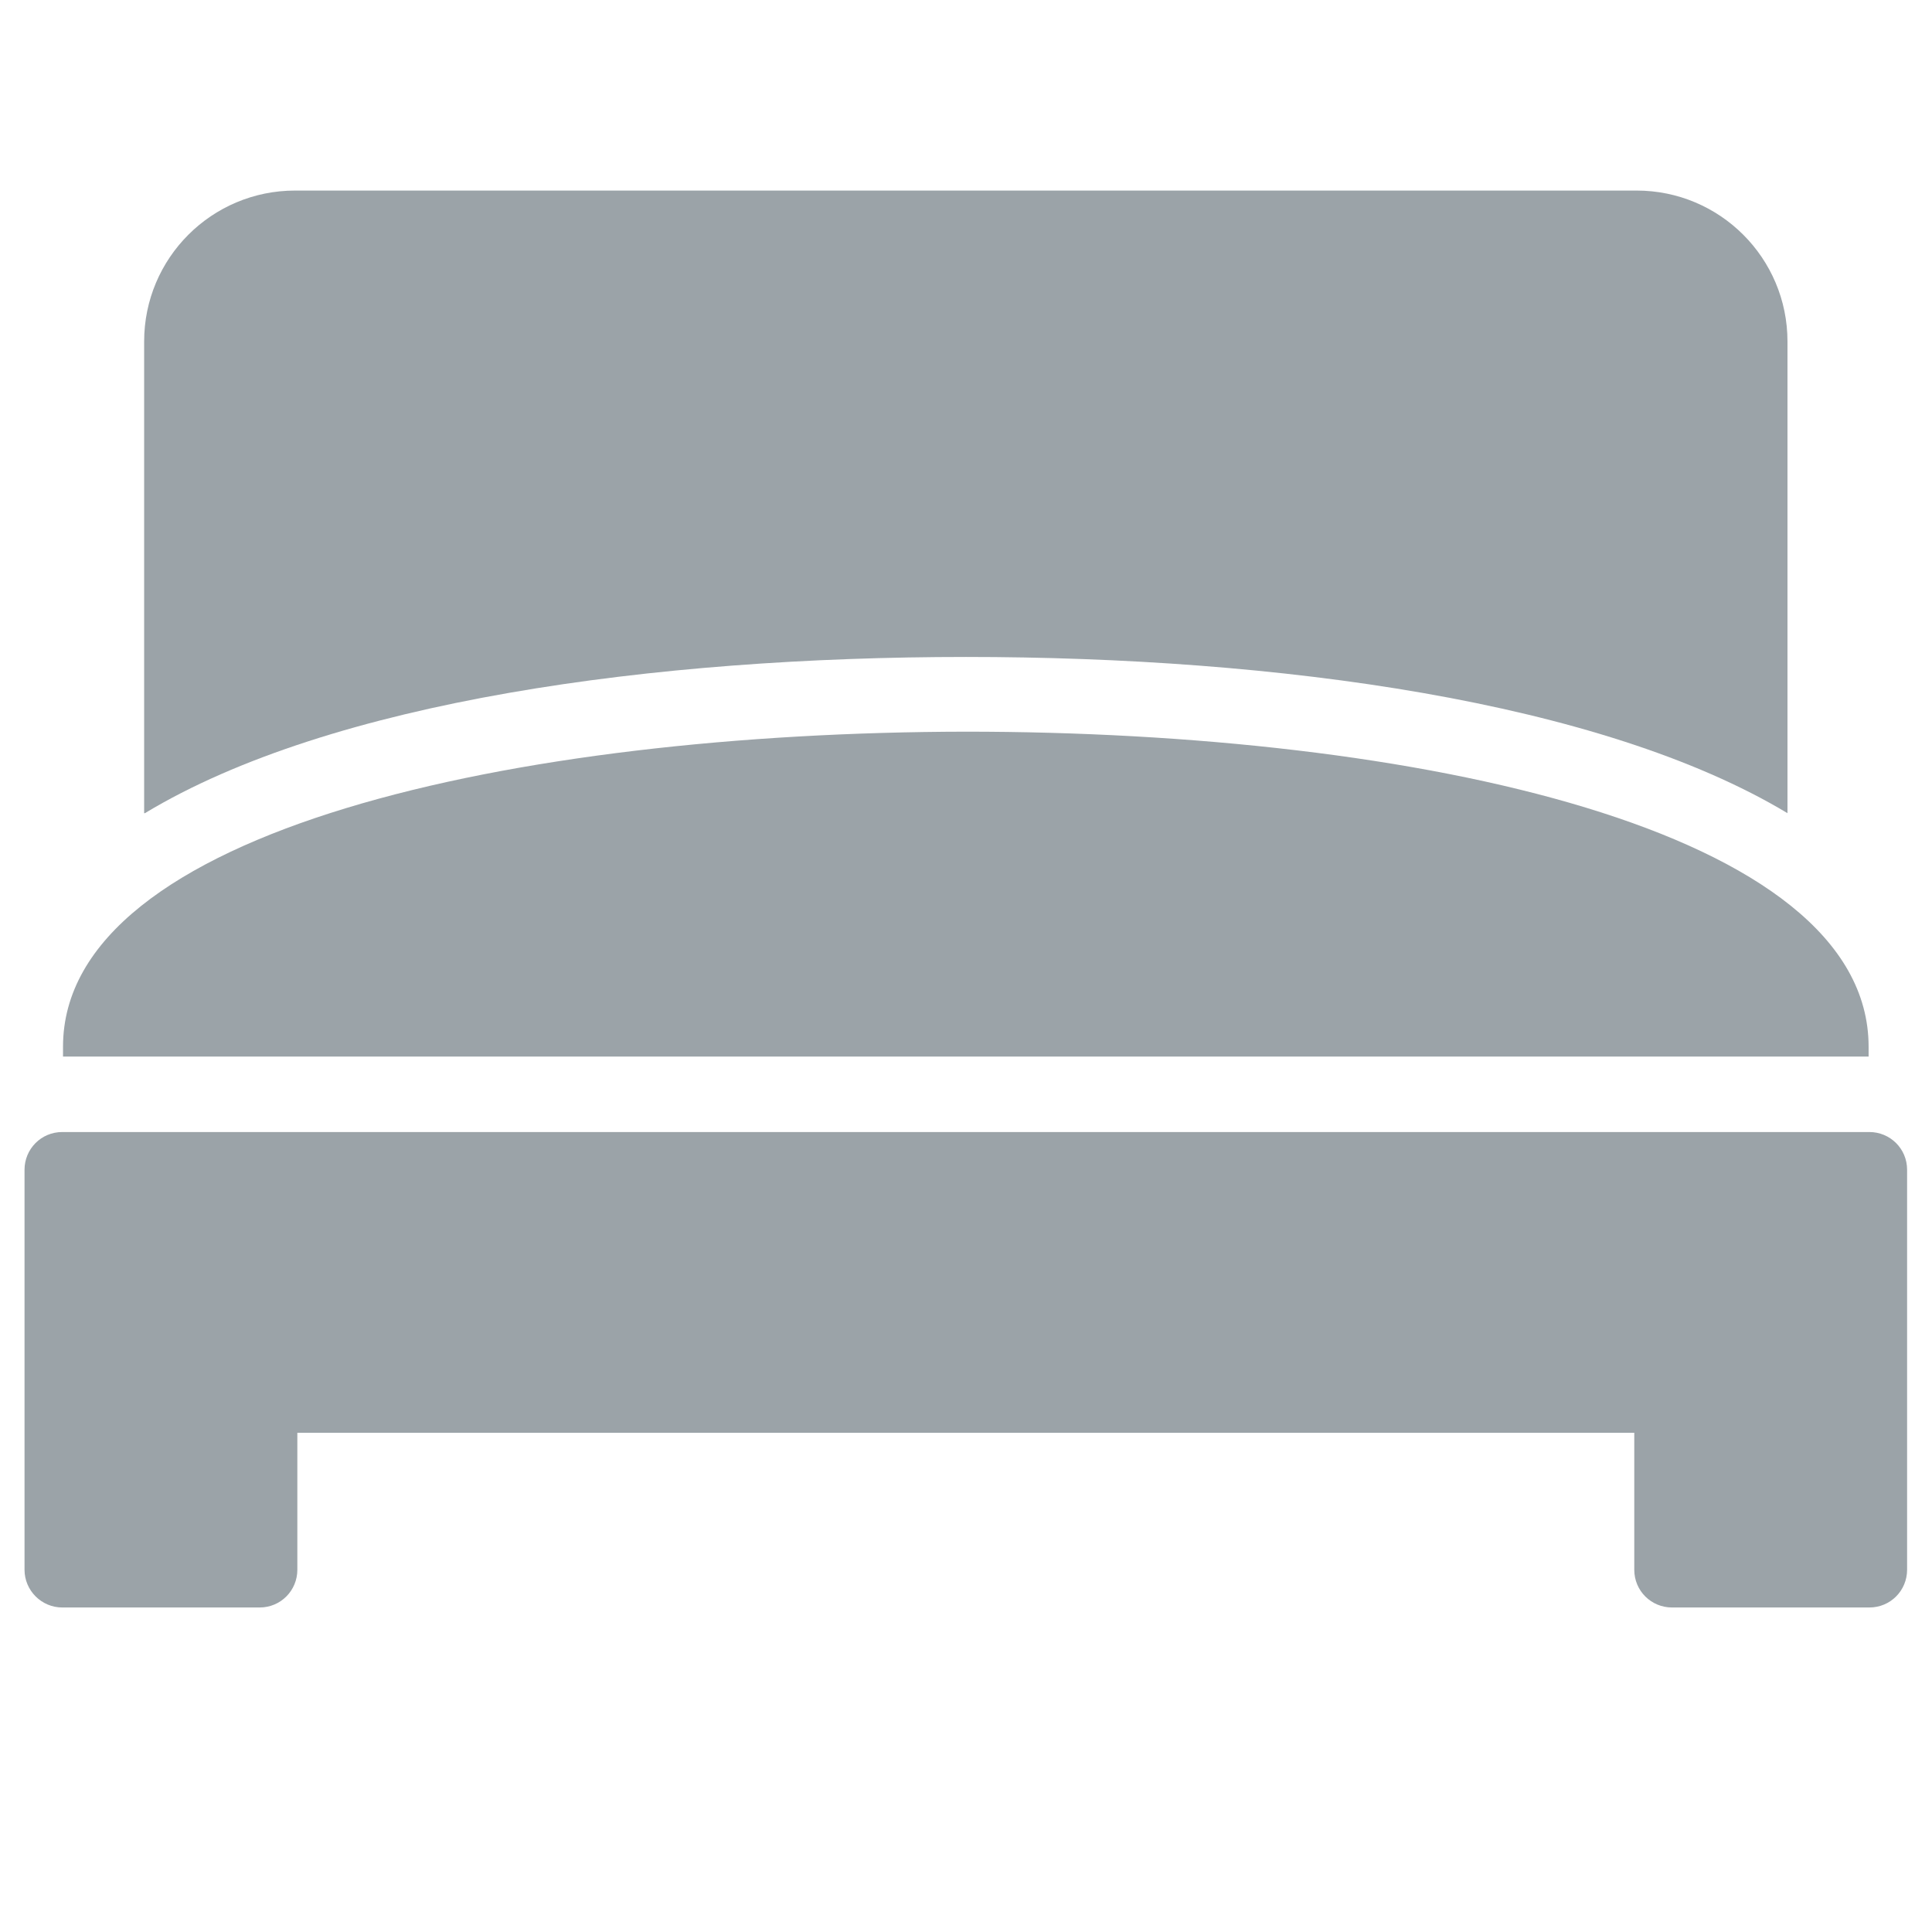 <svg xmlns="http://www.w3.org/2000/svg" xmlns:xlink="http://www.w3.org/1999/xlink" id="Layer_1" x="0px" y="0px" viewBox="0 0 512 512" style="enable-background:new 0 0 512 512;" xml:space="preserve"><style type="text/css">	.st0{fill:#9BA3A8;}</style><g>	<path class="st0" d="M16.7,277.4v2.6h478.5v-2.6c0-57.7-120.2-83.5-239.3-83.5C137,194.1,16.7,219.9,16.7,277.4z"></path>	<path class="st0" d="M38.4,215.5c49.4-29.8,135.3-41.4,217.6-41.4s168.3,11.7,217.7,41.4v-125c0-22.1-17.9-40-40-40H78.2  c-22.1,0-40,17.9-40,40v125H38.4z"></path>	<path class="st0" d="M16.5,426h52.3c5.6,0,10-4.5,10-10v-36.3h354.3V416c0,5.6,4.5,10,10,10h52.3c5.6,0,10-4.5,10-10V310  c0-5.6-4.5-10-10-10H16.5c-5.6,0-10,4.5-10,10v106C6.5,421.5,11,426,16.5,426z"></path></g></svg>
